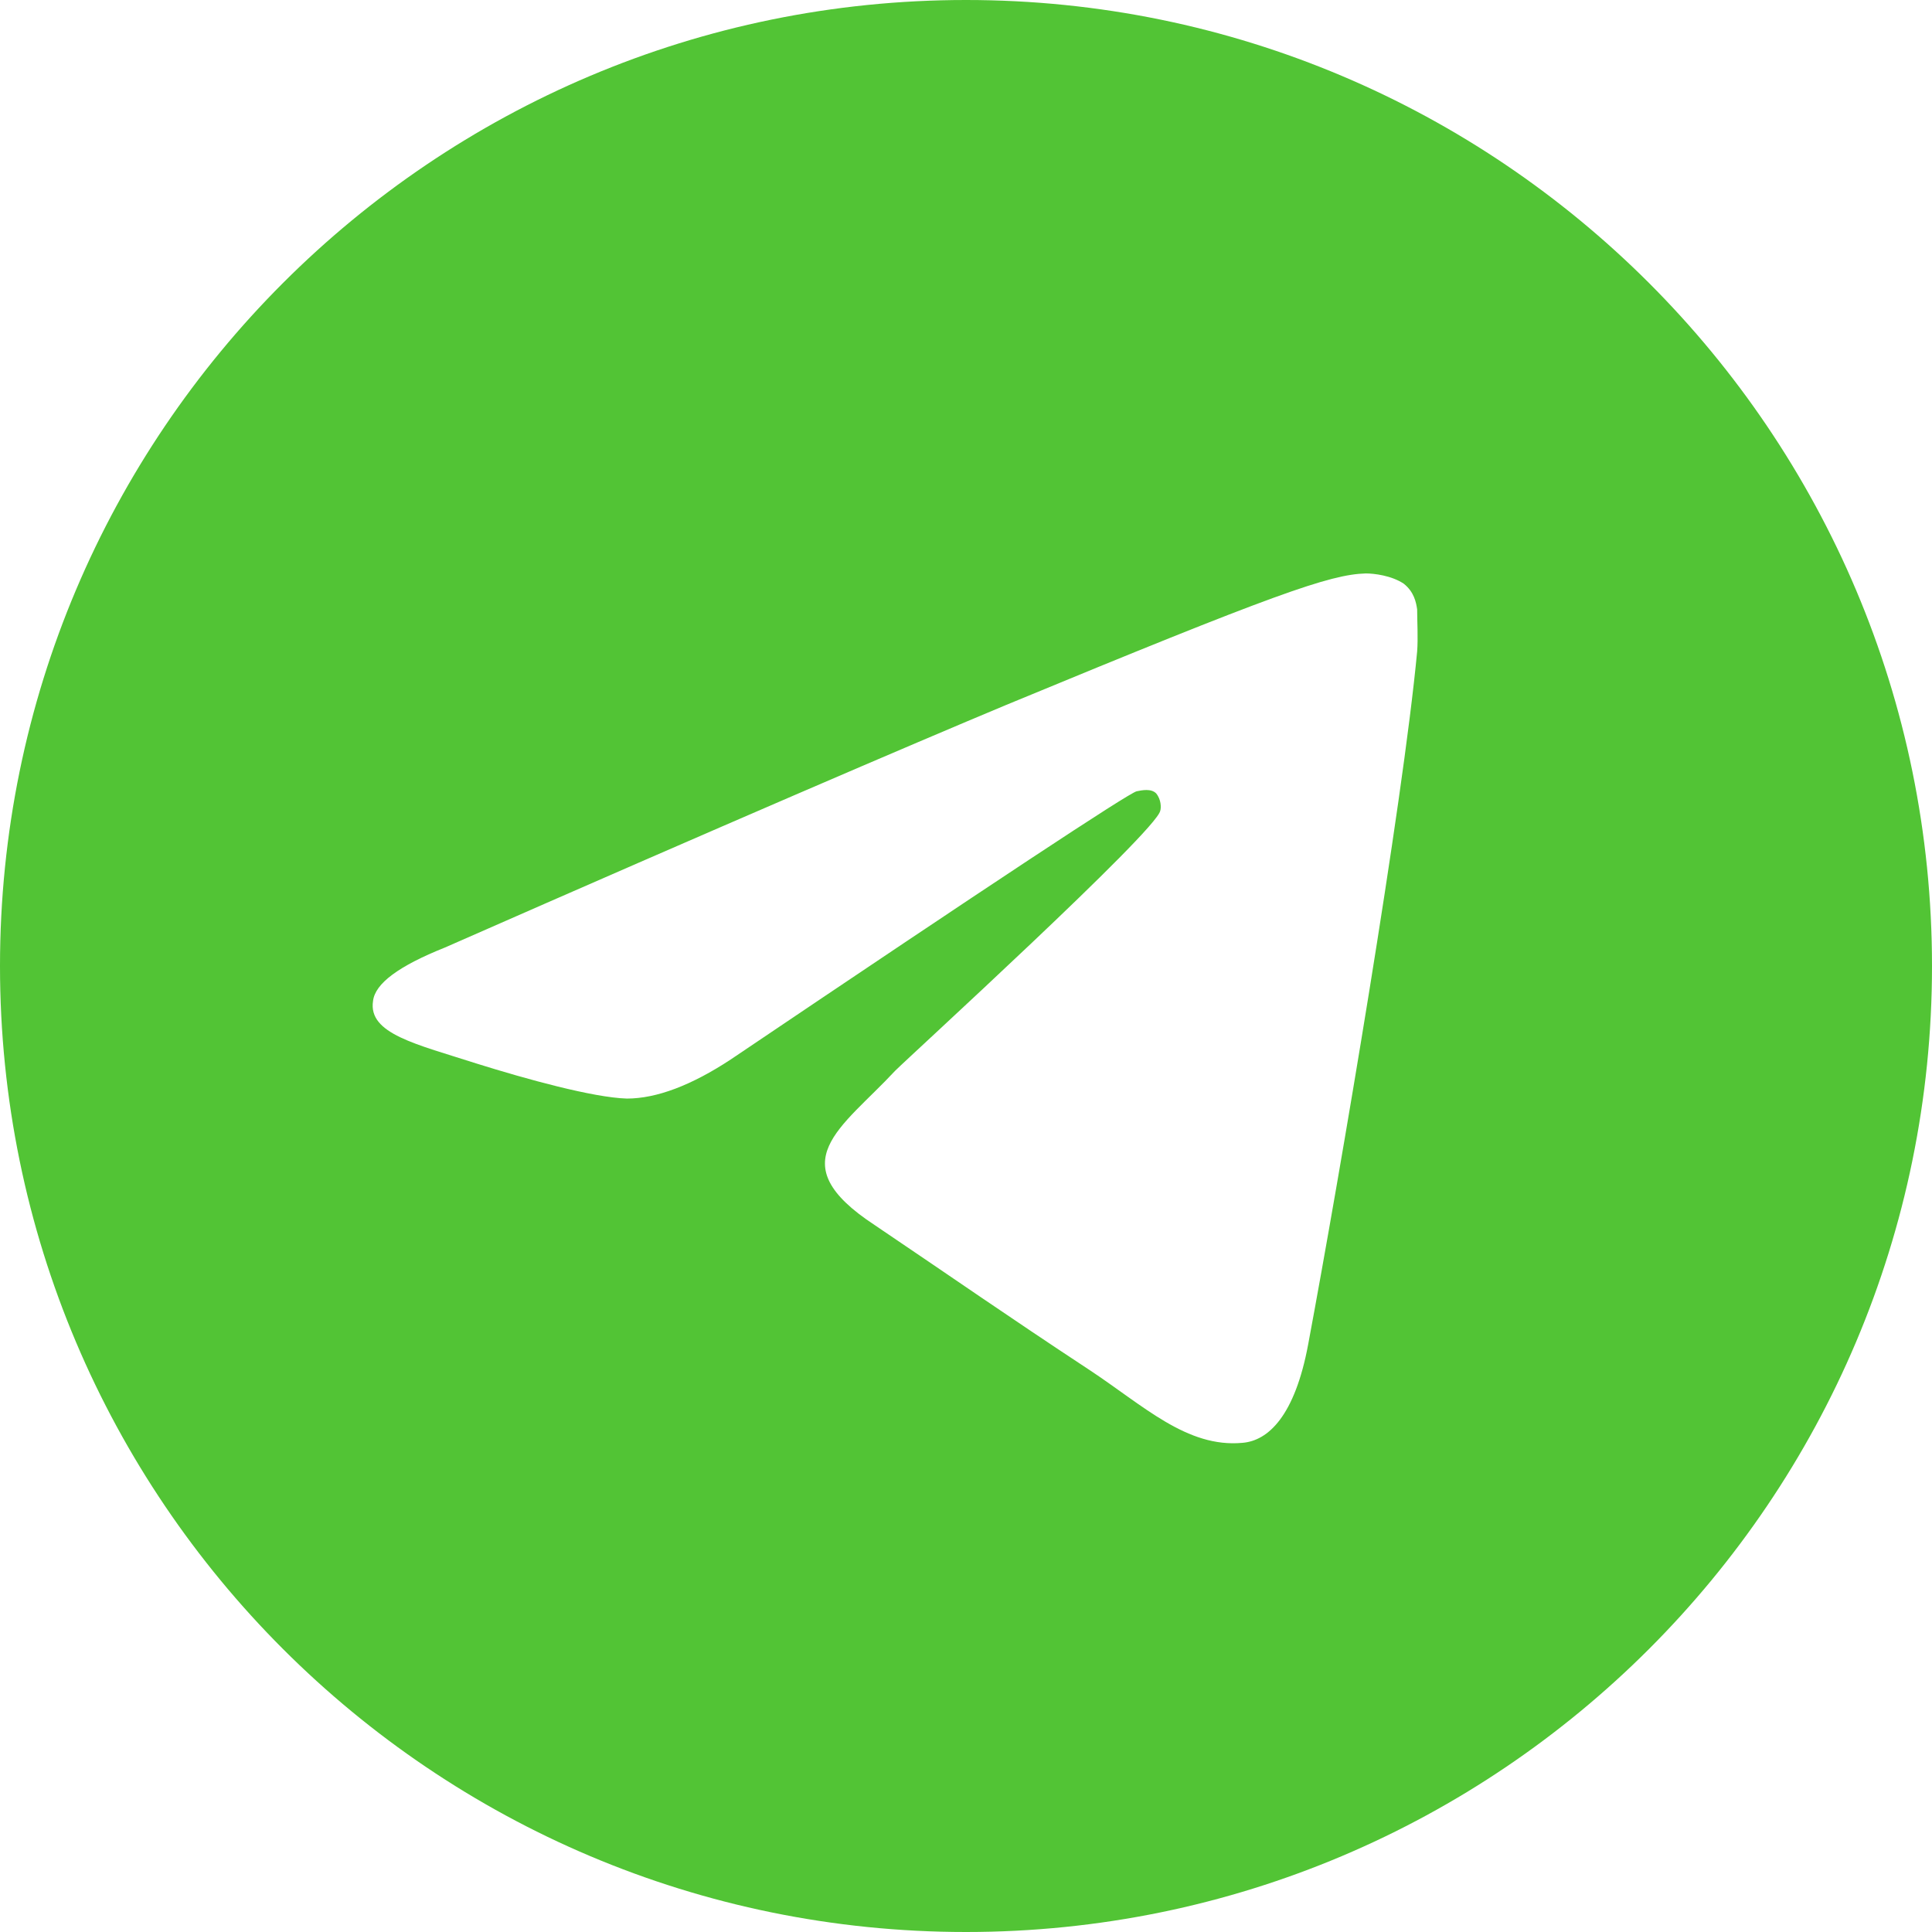 <?xml version="1.0" encoding="UTF-8"?> <!-- Generator: Adobe Illustrator 24.3.0, SVG Export Plug-In . SVG Version: 6.00 Build 0) --> <svg xmlns="http://www.w3.org/2000/svg" xmlns:xlink="http://www.w3.org/1999/xlink" id="Слой_1" x="0px" y="0px" viewBox="0 0 188 188" style="enable-background:new 0 0 188 188;" xml:space="preserve"> <style type="text/css"> .st0{fill:#52C435;} </style> <path class="st0" d="M94,0C42.1,0,0,42.1,0,94c0,51.9,42.1,94,94,94c51.9,0,94-42.1,94-94C188,42.1,145.9,0,94,0z M137.9,63.4 c-1.4,14.9-7.5,50.8-10.6,67.4c-1.3,7-3.9,9.4-6.4,9.6c-5.4,0.5-9.6-3.6-14.9-7.1c-8.2-5.4-12.9-8.7-20.9-14.1 c-9.3-6.1-3.2-9.4,2-15c1.4-1.4,25.4-23.3,25.8-25.3c0.1-0.3,0.1-1.1-0.4-1.7c-0.5-0.5-1.4-0.3-1.9-0.2c-0.8,0.2-14,8.9-39.5,26.1 c-3.8,2.5-7.2,3.8-10.1,3.8c-3.3-0.1-9.8-1.9-14.6-3.4c-5.9-1.9-10.6-2.9-10.1-6.1c0.2-1.7,2.5-3.4,7-5.2 c27.3-12,45.5-19.8,54.6-23.6c26.1-10.8,31.5-12.7,35-12.8c0.8,0,2.5,0.2,3.7,1c1,0.8,1.2,1.8,1.3,2.5 C137.9,60.4,138,62.1,137.9,63.4z"></path> </svg> 